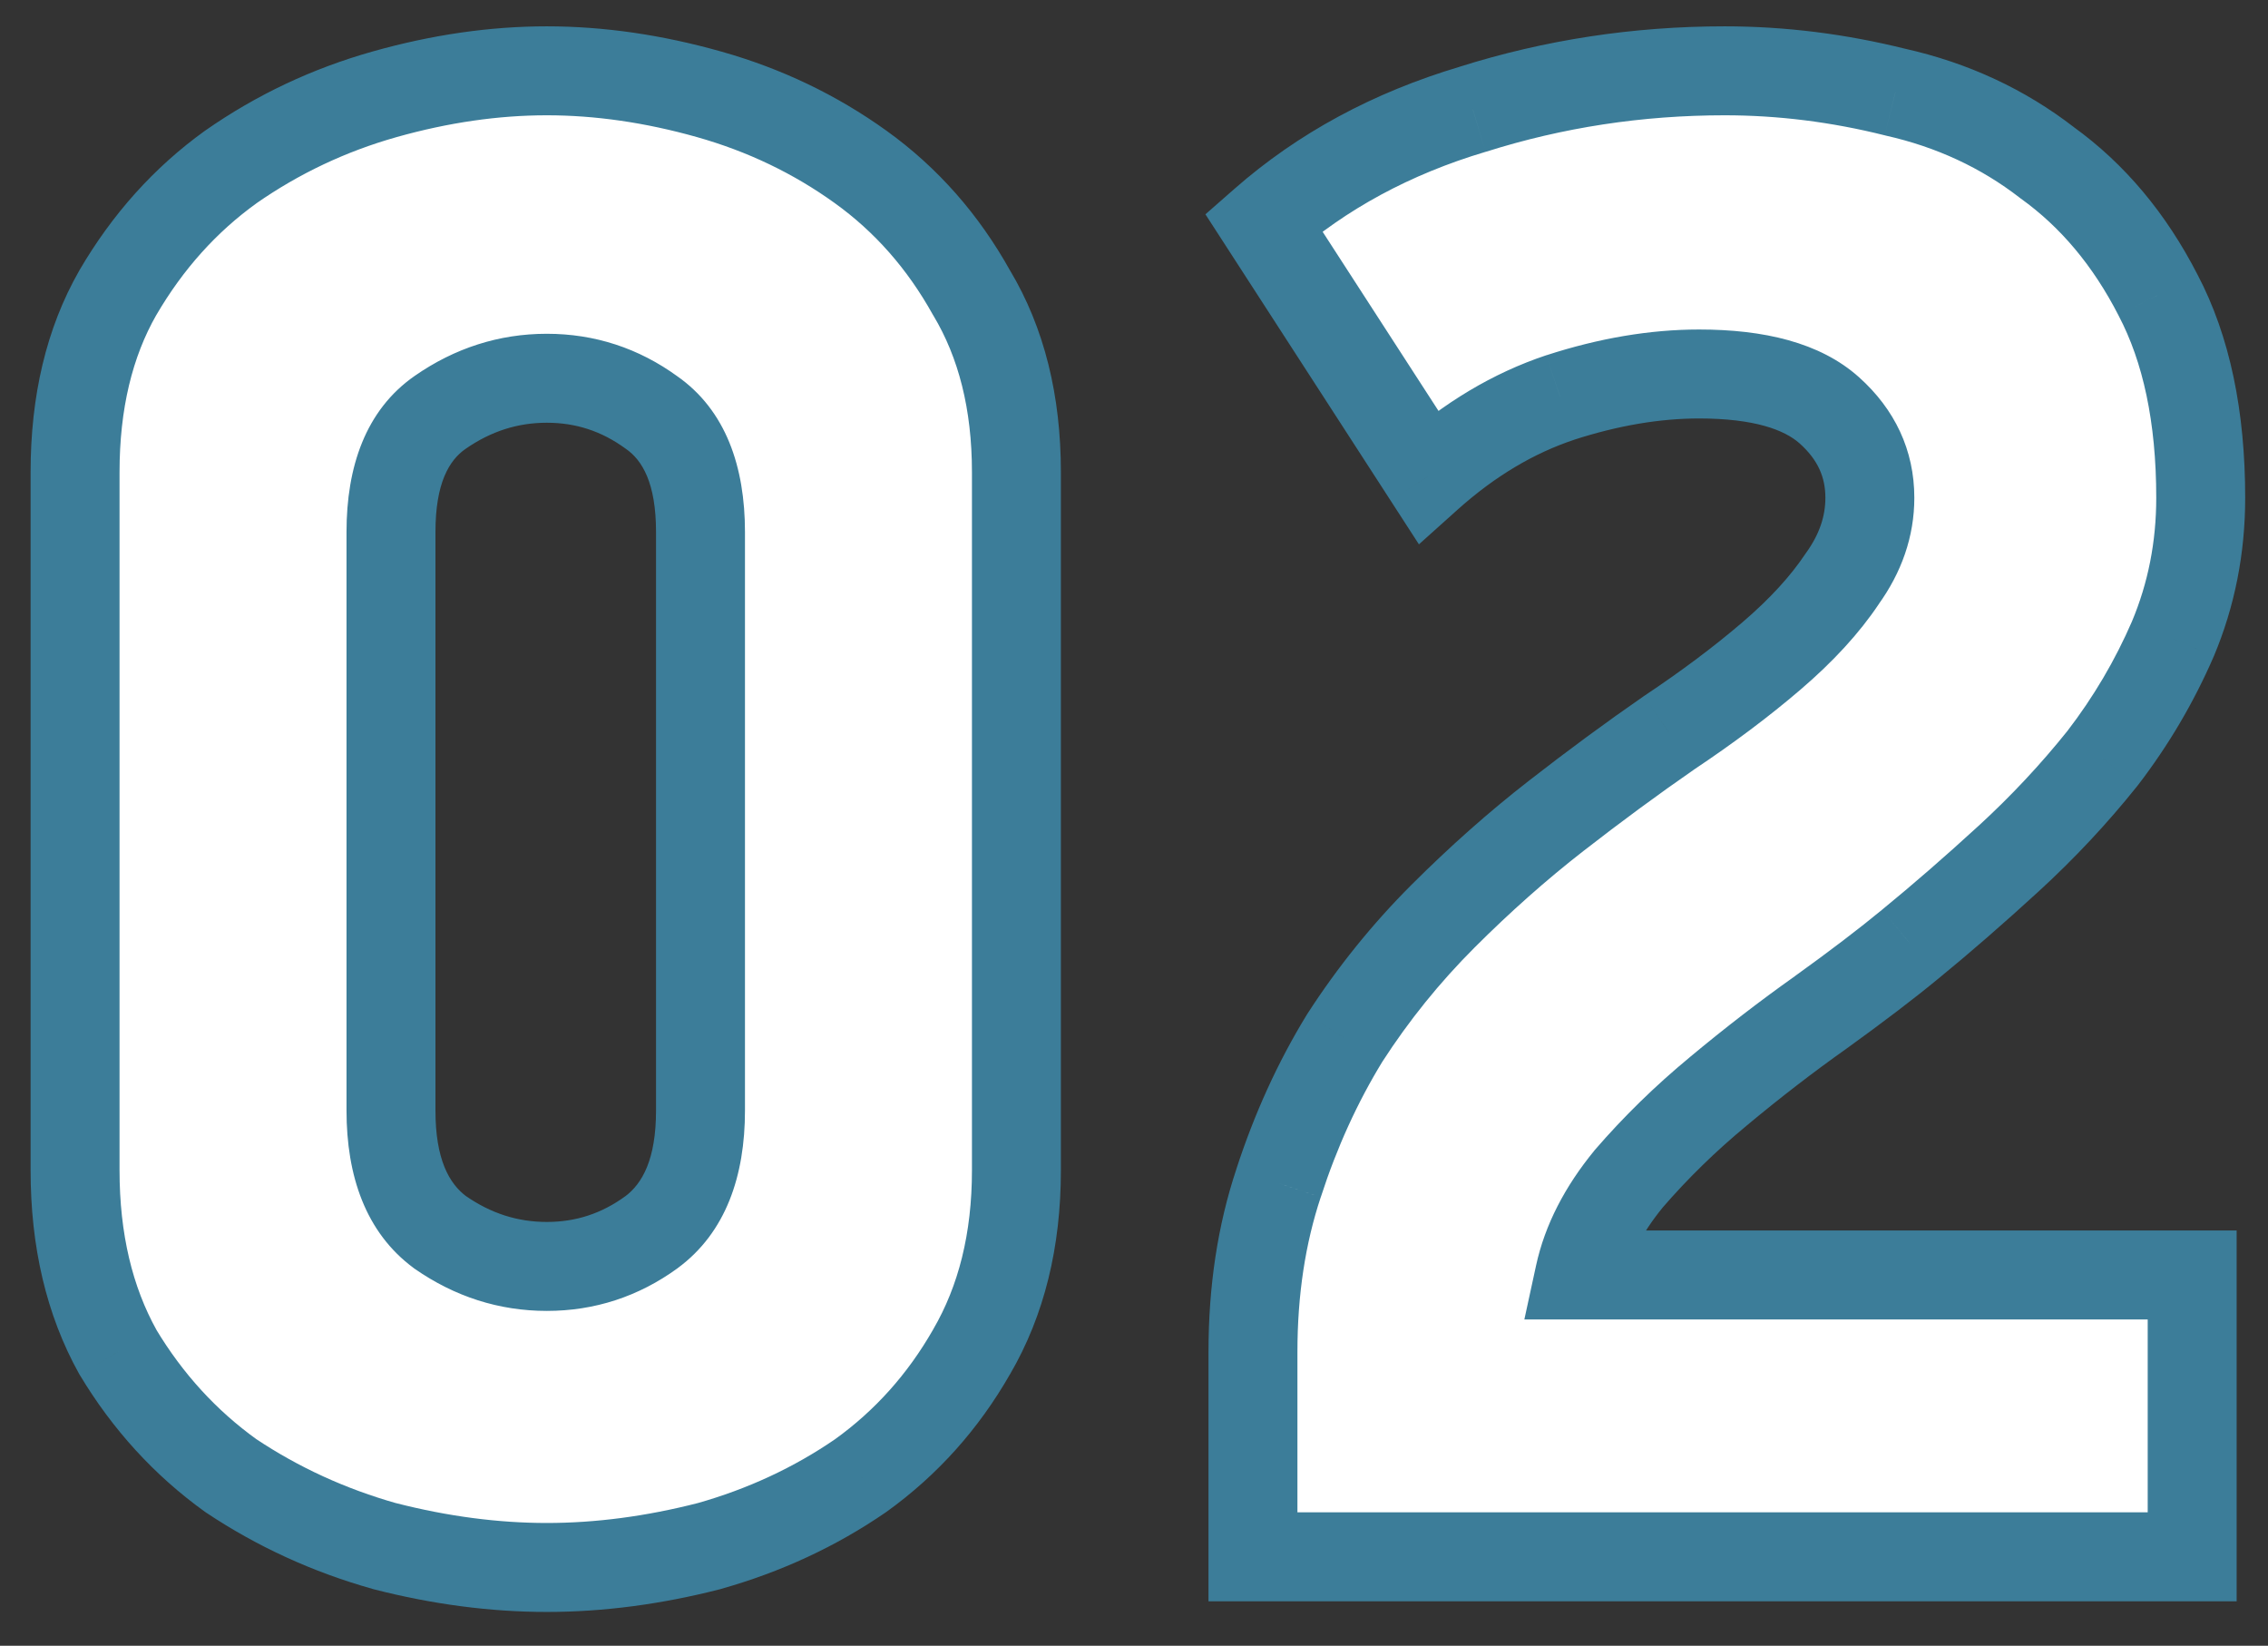 <?xml version="1.0" encoding="UTF-8"?> <svg xmlns="http://www.w3.org/2000/svg" width="51" height="37" viewBox="0 0 51 37" fill="none"><rect x="0" y="0" width="51" height="37" fill="#333333" stroke="none"/><path d="M22.856 26.312C22.856 27.88 22.52 29.24 21.848 30.392C21.208 31.512 20.376 32.44 19.352 33.176C18.328 33.88 17.192 34.408 15.944 34.76C14.696 35.08 13.48 35.24 12.296 35.24C11.112 35.24 9.896 35.08 8.648 34.76C7.4 34.408 6.248 33.88 5.192 33.176C4.168 32.44 3.32 31.512 2.648 30.392C2.008 29.24 1.688 27.88 1.688 26.312V10.616C1.688 9.048 2.008 7.704 2.648 6.584C3.32 5.432 4.168 4.488 5.192 3.752C6.248 3.016 7.4 2.472 8.648 2.12C9.896 1.768 11.112 1.592 12.296 1.592C13.48 1.592 14.696 1.768 15.944 2.12C17.192 2.472 18.328 3.016 19.352 3.752C20.376 4.488 21.208 5.432 21.848 6.584C22.52 7.704 22.856 9.048 22.856 10.616V26.312ZM15.752 11.96C15.752 10.68 15.384 9.784 14.648 9.272C13.944 8.76 13.16 8.504 12.296 8.504C11.432 8.504 10.632 8.76 9.896 9.272C9.16 9.784 8.792 10.68 8.792 11.96V24.968C8.792 26.248 9.16 27.16 9.896 27.704C10.632 28.216 11.432 28.472 12.296 28.472C13.16 28.472 13.944 28.216 14.648 27.704C15.384 27.16 15.752 26.248 15.752 24.968V11.96ZM49.487 11.192C49.487 12.312 49.279 13.368 48.863 14.36C48.447 15.32 47.919 16.216 47.279 17.048C46.639 17.848 45.935 18.6 45.167 19.304C44.399 20.008 43.663 20.648 42.959 21.224C42.415 21.672 41.743 22.184 40.943 22.76C40.175 23.304 39.407 23.896 38.639 24.536C37.903 25.144 37.231 25.8 36.623 26.504C36.047 27.208 35.679 27.928 35.519 28.664H49.295V35H28.175V30.392C28.175 29.016 28.367 27.752 28.751 26.6C29.135 25.416 29.631 24.328 30.239 23.336C30.879 22.344 31.615 21.432 32.447 20.6C33.279 19.768 34.127 19.016 34.991 18.344C35.855 17.672 36.703 17.048 37.535 16.472C38.399 15.896 39.167 15.32 39.839 14.744C40.511 14.168 41.039 13.592 41.423 13.016C41.839 12.44 42.047 11.832 42.047 11.192C42.047 10.424 41.743 9.768 41.135 9.224C40.527 8.68 39.551 8.408 38.207 8.408C37.215 8.408 36.175 8.584 35.087 8.936C34.031 9.288 33.039 9.88 32.111 10.712L28.415 5C29.727 3.848 31.295 3 33.119 2.456C34.943 1.88 36.831 1.592 38.783 1.592C40.063 1.592 41.343 1.752 42.623 2.072C43.903 2.36 45.039 2.888 46.031 3.656C47.055 4.392 47.887 5.384 48.527 6.632C49.167 7.848 49.487 9.368 49.487 11.192Z" fill="white"></path><path d="M21.848 30.392L20.984 29.888L20.98 29.896L21.848 30.392ZM19.352 33.176L19.919 34L19.927 33.994L19.936 33.988L19.352 33.176ZM15.944 34.76L16.192 35.729L16.204 35.726L16.215 35.722L15.944 34.76ZM8.648 34.76L8.377 35.722L8.388 35.726L8.4 35.729L8.648 34.76ZM5.192 33.176L4.608 33.988L4.623 33.998L4.637 34.008L5.192 33.176ZM2.648 30.392L1.774 30.878L1.782 30.892L1.791 30.907L2.648 30.392ZM2.648 6.584L1.784 6.08L1.78 6.088L2.648 6.584ZM5.192 3.752L4.62 2.932L4.614 2.936L4.608 2.94L5.192 3.752ZM8.648 2.12L8.377 1.158L8.377 1.158L8.648 2.12ZM15.944 2.12L16.215 1.158L16.215 1.158L15.944 2.12ZM21.848 6.584L20.974 7.07L20.982 7.084L20.991 7.098L21.848 6.584ZM14.648 9.272L14.06 10.081L14.068 10.087L14.077 10.093L14.648 9.272ZM9.896 9.272L10.467 10.093L10.467 10.093L9.896 9.272ZM9.896 27.704L9.302 28.508L9.313 28.517L9.325 28.525L9.896 27.704ZM14.648 27.704L15.236 28.513L15.242 28.508L14.648 27.704ZM21.856 26.312C21.856 27.734 21.552 28.914 20.984 29.888L22.712 30.896C23.488 29.566 23.856 28.026 23.856 26.312H21.856ZM20.98 29.896C20.409 30.894 19.673 31.714 18.768 32.364L19.936 33.988C21.079 33.166 22.007 32.13 22.716 30.888L20.98 29.896ZM18.785 32.352C17.855 32.991 16.82 33.474 15.672 33.798L16.215 35.722C17.564 35.342 18.8 34.769 19.919 34L18.785 32.352ZM15.696 33.791C14.522 34.092 13.389 34.24 12.296 34.24V36.24C13.571 36.24 14.87 36.068 16.192 35.729L15.696 33.791ZM12.296 34.24C11.203 34.24 10.07 34.092 8.896 33.791L8.4 35.729C9.722 36.068 11.021 36.24 12.296 36.24V34.24ZM8.919 33.798C7.77 33.473 6.714 32.989 5.747 32.344L4.637 34.008C5.782 34.771 7.03 35.343 8.377 35.722L8.919 33.798ZM5.776 32.364C4.866 31.71 4.11 30.885 3.505 29.878L1.791 30.907C2.53 32.139 3.47 33.17 4.608 33.988L5.776 32.364ZM3.522 29.906C2.979 28.929 2.688 27.742 2.688 26.312H0.688C0.688 28.018 1.037 29.551 1.774 30.878L3.522 29.906ZM2.688 26.312V10.616H0.688V26.312H2.688ZM2.688 10.616C2.688 9.185 2.979 8.02 3.516 7.08L1.78 6.088C1.037 7.388 0.688 8.911 0.688 10.616H2.688ZM3.512 7.088C4.117 6.05 4.872 5.213 5.776 4.564L4.608 2.94C3.464 3.763 2.523 4.814 1.784 6.08L3.512 7.088ZM5.764 4.572C6.728 3.901 7.778 3.404 8.919 3.082L8.377 1.158C7.022 1.54 5.768 2.131 4.62 2.932L5.764 4.572ZM8.919 3.082C10.088 2.753 11.212 2.592 12.296 2.592V0.592C11.012 0.592 9.705 0.783 8.377 1.158L8.919 3.082ZM12.296 2.592C13.38 2.592 14.505 2.753 15.672 3.082L16.215 1.158C14.887 0.783 13.58 0.592 12.296 0.592V2.592ZM15.672 3.082C16.812 3.404 17.842 3.898 18.768 4.564L19.936 2.94C18.814 2.134 17.572 1.54 16.215 1.158L15.672 3.082ZM18.768 4.564C19.667 5.21 20.402 6.041 20.974 7.07L22.722 6.098C22.014 4.823 21.085 3.766 19.936 2.94L18.768 4.564ZM20.991 7.098C21.552 8.035 21.856 9.193 21.856 10.616H23.856C23.856 8.903 23.488 7.373 22.706 6.069L20.991 7.098ZM21.856 10.616V26.312H23.856V10.616H21.856ZM16.752 11.96C16.752 10.503 16.327 9.222 15.219 8.451L14.077 10.093C14.441 10.346 14.752 10.857 14.752 11.96H16.752ZM15.236 8.463C14.363 7.828 13.373 7.504 12.296 7.504V9.504C12.947 9.504 13.525 9.692 14.06 10.081L15.236 8.463ZM12.296 7.504C11.22 7.504 10.222 7.827 9.325 8.451L10.467 10.093C11.042 9.693 11.644 9.504 12.296 9.504V7.504ZM9.325 8.451C8.217 9.222 7.792 10.503 7.792 11.96H9.792C9.792 10.857 10.103 10.346 10.467 10.093L9.325 8.451ZM7.792 11.96V24.968H9.792V11.96H7.792ZM7.792 24.968C7.792 26.43 8.219 27.708 9.302 28.508L10.49 26.9C10.101 26.612 9.792 26.066 9.792 24.968H7.792ZM9.325 28.525C10.222 29.149 11.22 29.472 12.296 29.472V27.472C11.644 27.472 11.042 27.283 10.467 26.883L9.325 28.525ZM12.296 29.472C13.373 29.472 14.363 29.148 15.236 28.513L14.06 26.895C13.525 27.284 12.947 27.472 12.296 27.472V29.472ZM15.242 28.508C16.326 27.708 16.752 26.43 16.752 24.968H14.752C14.752 26.066 14.443 26.612 14.054 26.9L15.242 28.508ZM16.752 24.968V11.96H14.752V24.968H16.752ZM48.863 14.36L49.78 14.758L49.785 14.747L48.863 14.36ZM47.279 17.048L48.059 17.673L48.065 17.665L48.071 17.658L47.279 17.048ZM45.167 19.304L44.491 18.567L44.491 18.567L45.167 19.304ZM42.959 21.224L42.325 20.45L42.323 20.452L42.959 21.224ZM40.943 22.76L41.521 23.576L41.527 23.572L40.943 22.76ZM38.639 24.536L39.276 25.307L39.279 25.304L38.639 24.536ZM36.623 26.504L35.866 25.85L35.857 25.86L35.849 25.871L36.623 26.504ZM35.519 28.664L34.541 28.452L34.278 29.664H35.519V28.664ZM49.295 28.664H50.295V27.664H49.295V28.664ZM49.295 35V36H50.295V35H49.295ZM28.175 35H27.175V36H28.175V35ZM28.751 26.6L29.699 26.916L29.702 26.909L28.751 26.6ZM30.239 23.336L29.398 22.794L29.392 22.804L29.386 22.813L30.239 23.336ZM32.447 20.6L31.739 19.893L31.739 19.893L32.447 20.6ZM34.991 18.344L35.605 19.133L35.605 19.133L34.991 18.344ZM37.535 16.472L36.98 15.64L36.973 15.645L36.965 15.65L37.535 16.472ZM39.839 14.744L40.489 15.503L40.489 15.503L39.839 14.744ZM41.423 13.016L40.612 12.431L40.601 12.446L40.591 12.461L41.423 13.016ZM41.135 9.224L40.468 9.969L40.468 9.969L41.135 9.224ZM35.087 8.936L34.779 7.985L34.77 7.987L35.087 8.936ZM32.111 10.712L31.271 11.255L31.907 12.238L32.778 11.457L32.111 10.712ZM28.415 5L27.755 4.249L27.106 4.818L27.575 5.543L28.415 5ZM33.119 2.456L33.404 3.414L33.412 3.412L33.42 3.41L33.119 2.456ZM42.623 2.072L42.38 3.042L42.392 3.045L42.403 3.048L42.623 2.072ZM46.031 3.656L45.419 4.447L45.432 4.458L45.447 4.468L46.031 3.656ZM48.527 6.632L47.637 7.088L47.642 7.098L48.527 6.632ZM48.487 11.192C48.487 12.185 48.303 13.109 47.94 13.973L49.785 14.747C50.254 13.627 50.487 12.439 50.487 11.192H48.487ZM47.945 13.962C47.562 14.847 47.076 15.671 46.486 16.438L48.071 17.658C48.761 16.761 49.331 15.793 49.78 14.758L47.945 13.962ZM46.498 16.423C45.89 17.183 45.222 17.897 44.491 18.567L45.842 20.041C46.648 19.303 47.387 18.514 48.059 17.673L46.498 16.423ZM44.491 18.567C43.735 19.26 43.013 19.887 42.325 20.45L43.592 21.998C44.312 21.409 45.062 20.756 45.842 20.041L44.491 18.567ZM42.323 20.452C41.801 20.882 41.147 21.381 40.358 21.948L41.527 23.572C42.338 22.987 43.029 22.462 43.594 21.996L42.323 20.452ZM40.365 21.944C39.574 22.504 38.785 23.112 37.998 23.768L39.279 25.304C40.028 24.68 40.775 24.104 41.521 23.576L40.365 21.944ZM38.002 23.765C37.224 24.408 36.511 25.103 35.866 25.85L37.379 27.158C37.95 26.497 38.582 25.88 39.276 25.307L38.002 23.765ZM35.849 25.871C35.193 26.672 34.741 27.532 34.541 28.452L36.496 28.876C36.616 28.324 36.9 27.744 37.397 27.137L35.849 25.871ZM35.519 29.664H49.295V27.664H35.519V29.664ZM48.295 28.664V35H50.295V28.664H48.295ZM49.295 34H28.175V36H49.295V34ZM29.175 35V30.392H27.175V35H29.175ZM29.175 30.392C29.175 29.109 29.354 27.954 29.699 26.916L27.802 26.284C27.38 27.55 27.175 28.923 27.175 30.392H29.175ZM29.702 26.909C30.063 25.794 30.527 24.779 31.091 23.859L29.386 22.813C28.734 23.877 28.206 25.038 27.799 26.291L29.702 26.909ZM31.079 23.878C31.681 22.945 32.372 22.089 33.154 21.307L31.739 19.893C30.857 20.775 30.077 21.742 29.398 22.794L31.079 23.878ZM33.154 21.307C33.959 20.502 34.776 19.778 35.605 19.133L34.377 17.555C33.478 18.254 32.599 19.034 31.739 19.893L33.154 21.307ZM35.605 19.133C36.455 18.472 37.288 17.859 38.104 17.294L36.965 15.65C36.117 16.237 35.254 16.872 34.377 17.555L35.605 19.133ZM38.089 17.304C38.981 16.709 39.782 16.109 40.489 15.503L39.188 13.985C38.551 14.531 37.816 15.083 36.98 15.64L38.089 17.304ZM40.489 15.503C41.213 14.883 41.808 14.241 42.255 13.571L40.591 12.461C40.269 12.943 39.809 13.453 39.188 13.985L40.489 15.503ZM42.233 13.601C42.758 12.875 43.047 12.065 43.047 11.192H41.047C41.047 11.599 40.919 12.005 40.612 12.431L42.233 13.601ZM43.047 11.192C43.047 10.12 42.606 9.199 41.801 8.479L40.468 9.969C40.879 10.337 41.047 10.728 41.047 11.192H43.047ZM41.801 8.479C40.923 7.693 39.648 7.408 38.207 7.408V9.408C39.454 9.408 40.13 9.667 40.468 9.969L41.801 8.479ZM38.207 7.408C37.096 7.408 35.951 7.605 34.779 7.985L35.394 9.887C36.398 9.563 37.334 9.408 38.207 9.408V7.408ZM34.77 7.987C33.57 8.387 32.461 9.055 31.443 9.967L32.778 11.457C33.617 10.705 34.491 10.188 35.403 9.885L34.77 7.987ZM32.95 10.169L29.254 4.457L27.575 5.543L31.271 11.255L32.95 10.169ZM29.074 5.751C30.269 4.703 31.706 3.921 33.404 3.414L32.833 1.498C30.883 2.079 29.185 2.993 27.755 4.249L29.074 5.751ZM33.42 3.41C35.144 2.865 36.931 2.592 38.783 2.592V0.592C36.731 0.592 34.741 0.895 32.818 1.502L33.42 3.41ZM38.783 2.592C39.978 2.592 41.177 2.741 42.38 3.042L42.865 1.102C41.508 0.763 40.147 0.592 38.783 0.592V2.592ZM42.403 3.048C43.547 3.305 44.547 3.772 45.419 4.447L46.643 2.865C45.53 2.004 44.258 1.415 42.842 1.096L42.403 3.048ZM45.447 4.468C46.328 5.101 47.061 5.965 47.637 7.088L49.416 6.176C48.712 4.803 47.781 3.683 46.614 2.844L45.447 4.468ZM47.642 7.098C48.185 8.131 48.487 9.479 48.487 11.192H50.487C50.487 9.257 50.148 7.565 49.411 6.166L47.642 7.098Z" fill="#3C7D99"></path></svg> 